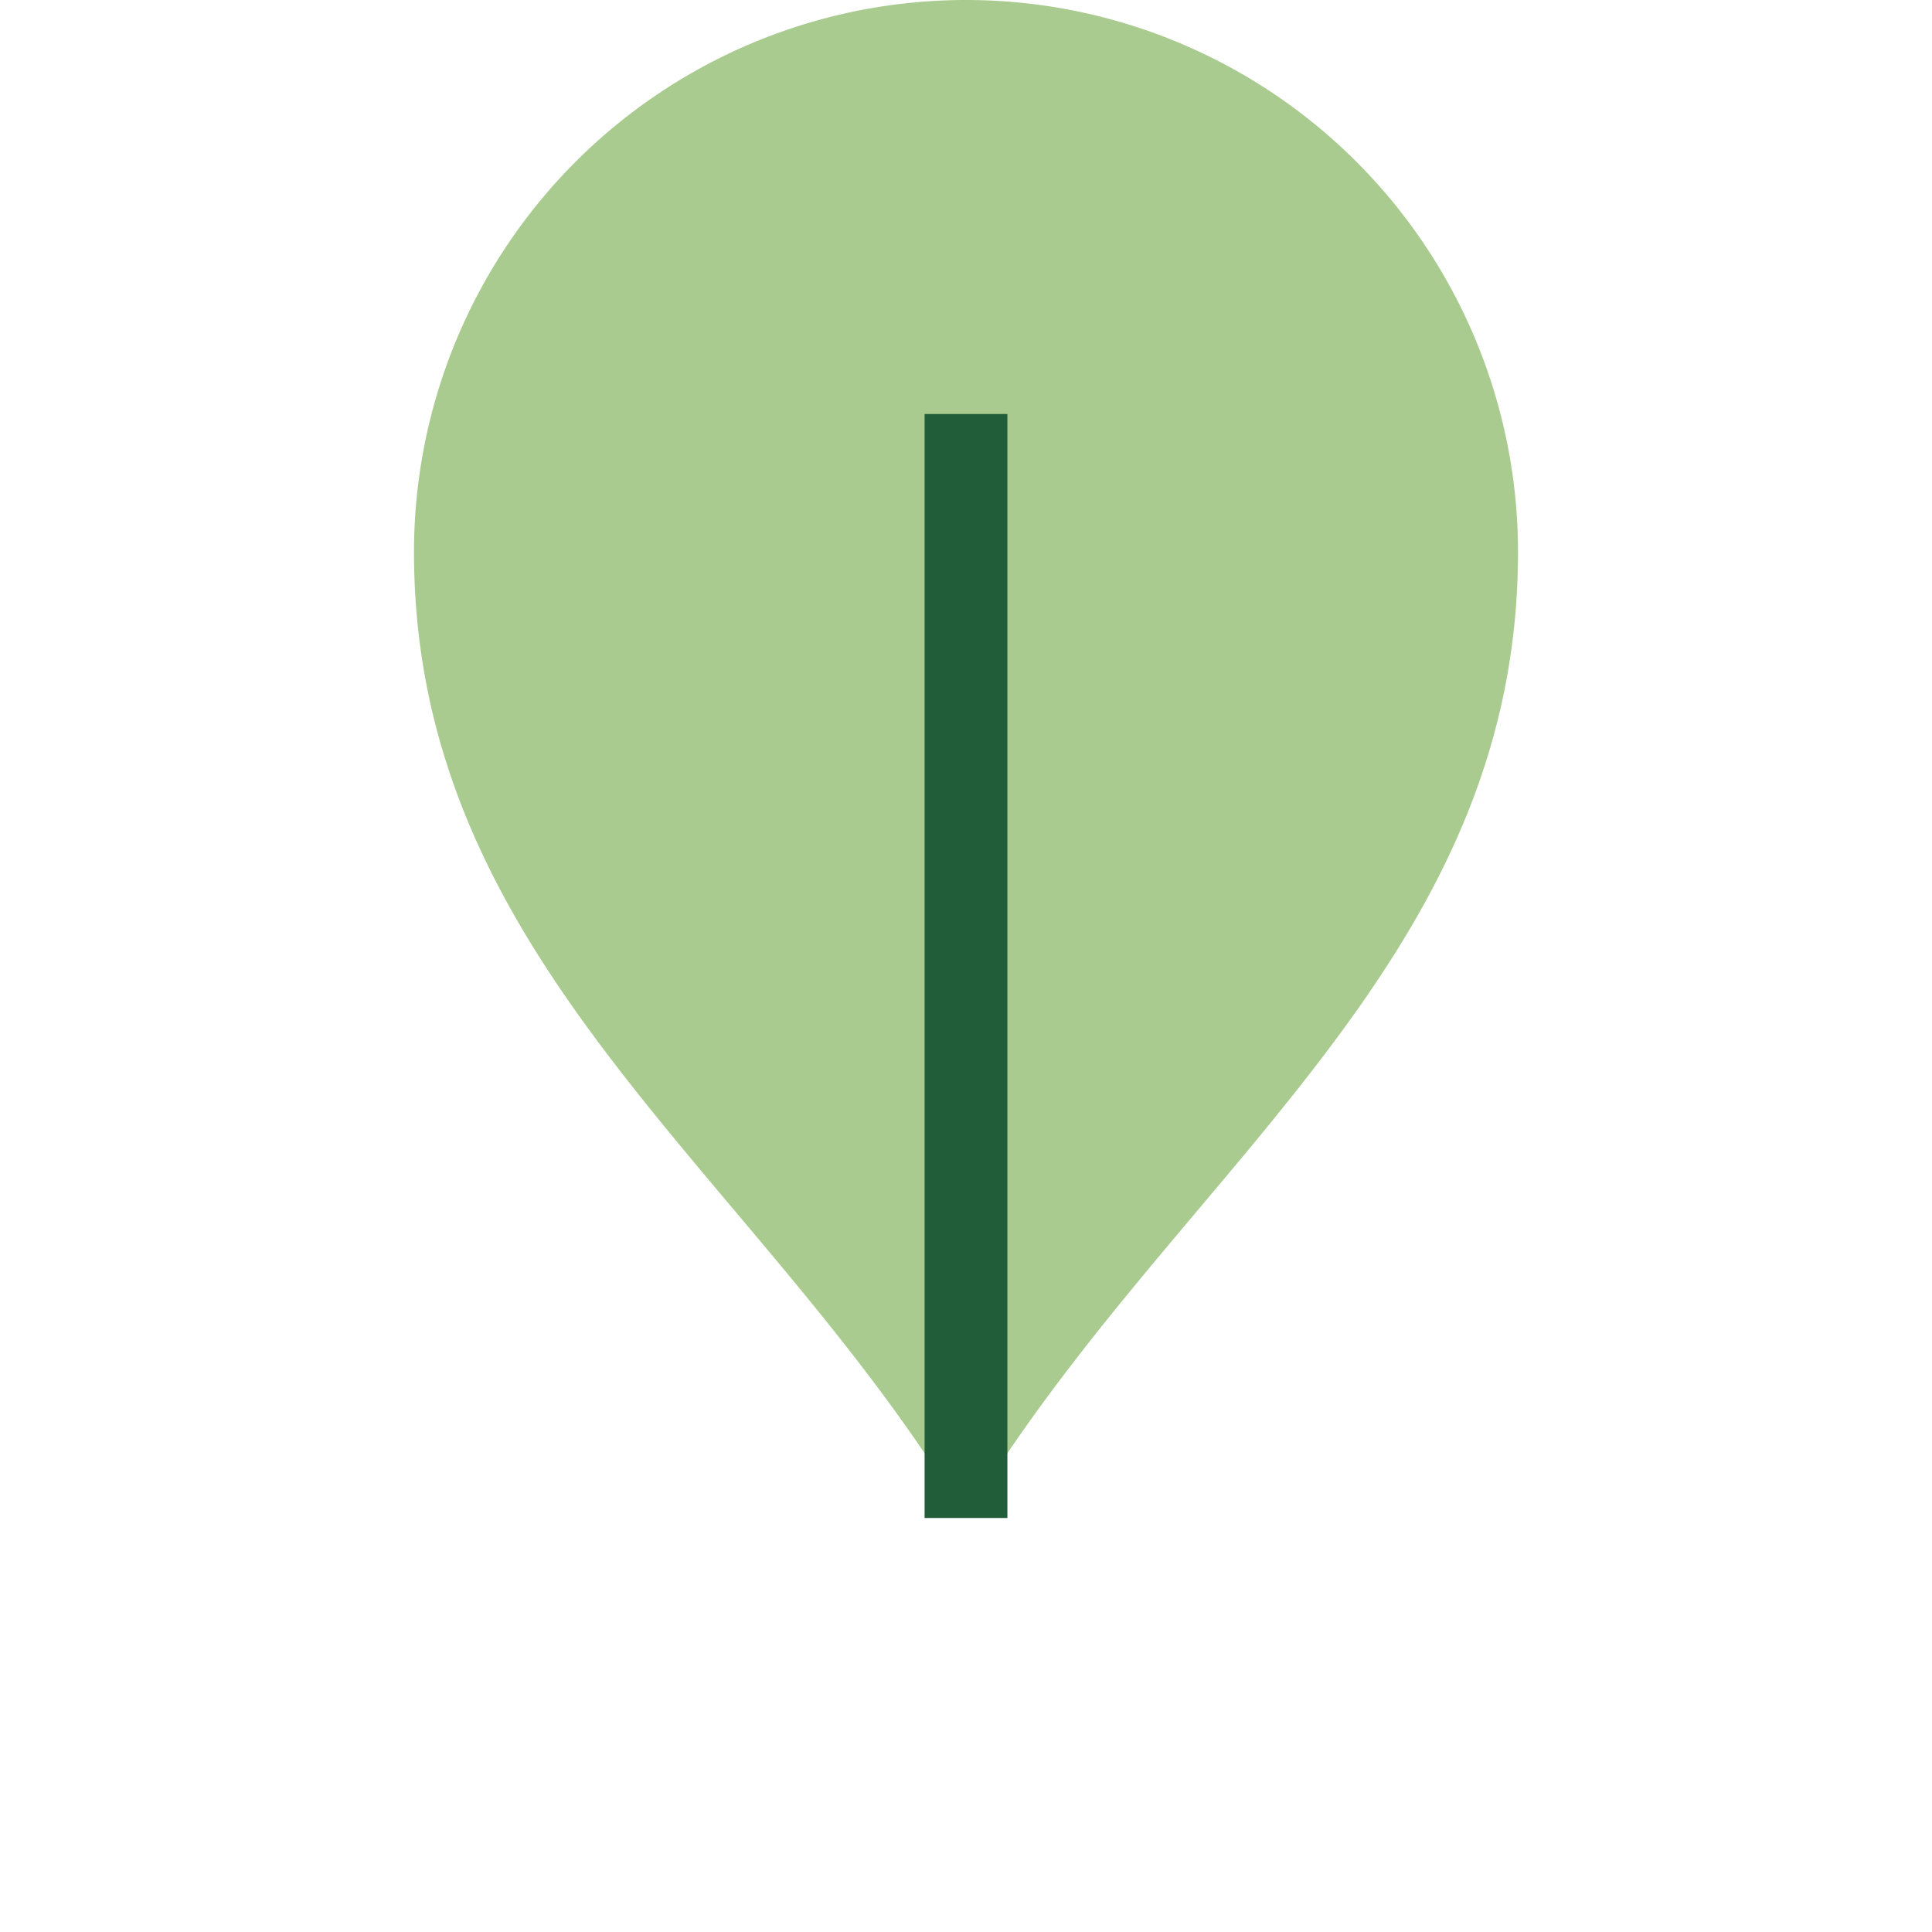 <?xml version="1.0" encoding="UTF-8"?>
<svg xmlns="http://www.w3.org/2000/svg" width="28" height="28" viewBox="0 0 28 28"><path d="M14 22C17 17 22 14 22 8a8 8 0 0 0-16 0c0 6 5 9 8 14z" fill="#A9CB8F"/><path d="M14 22V6" stroke="#225D3A" stroke-width="1.2"/></svg>
